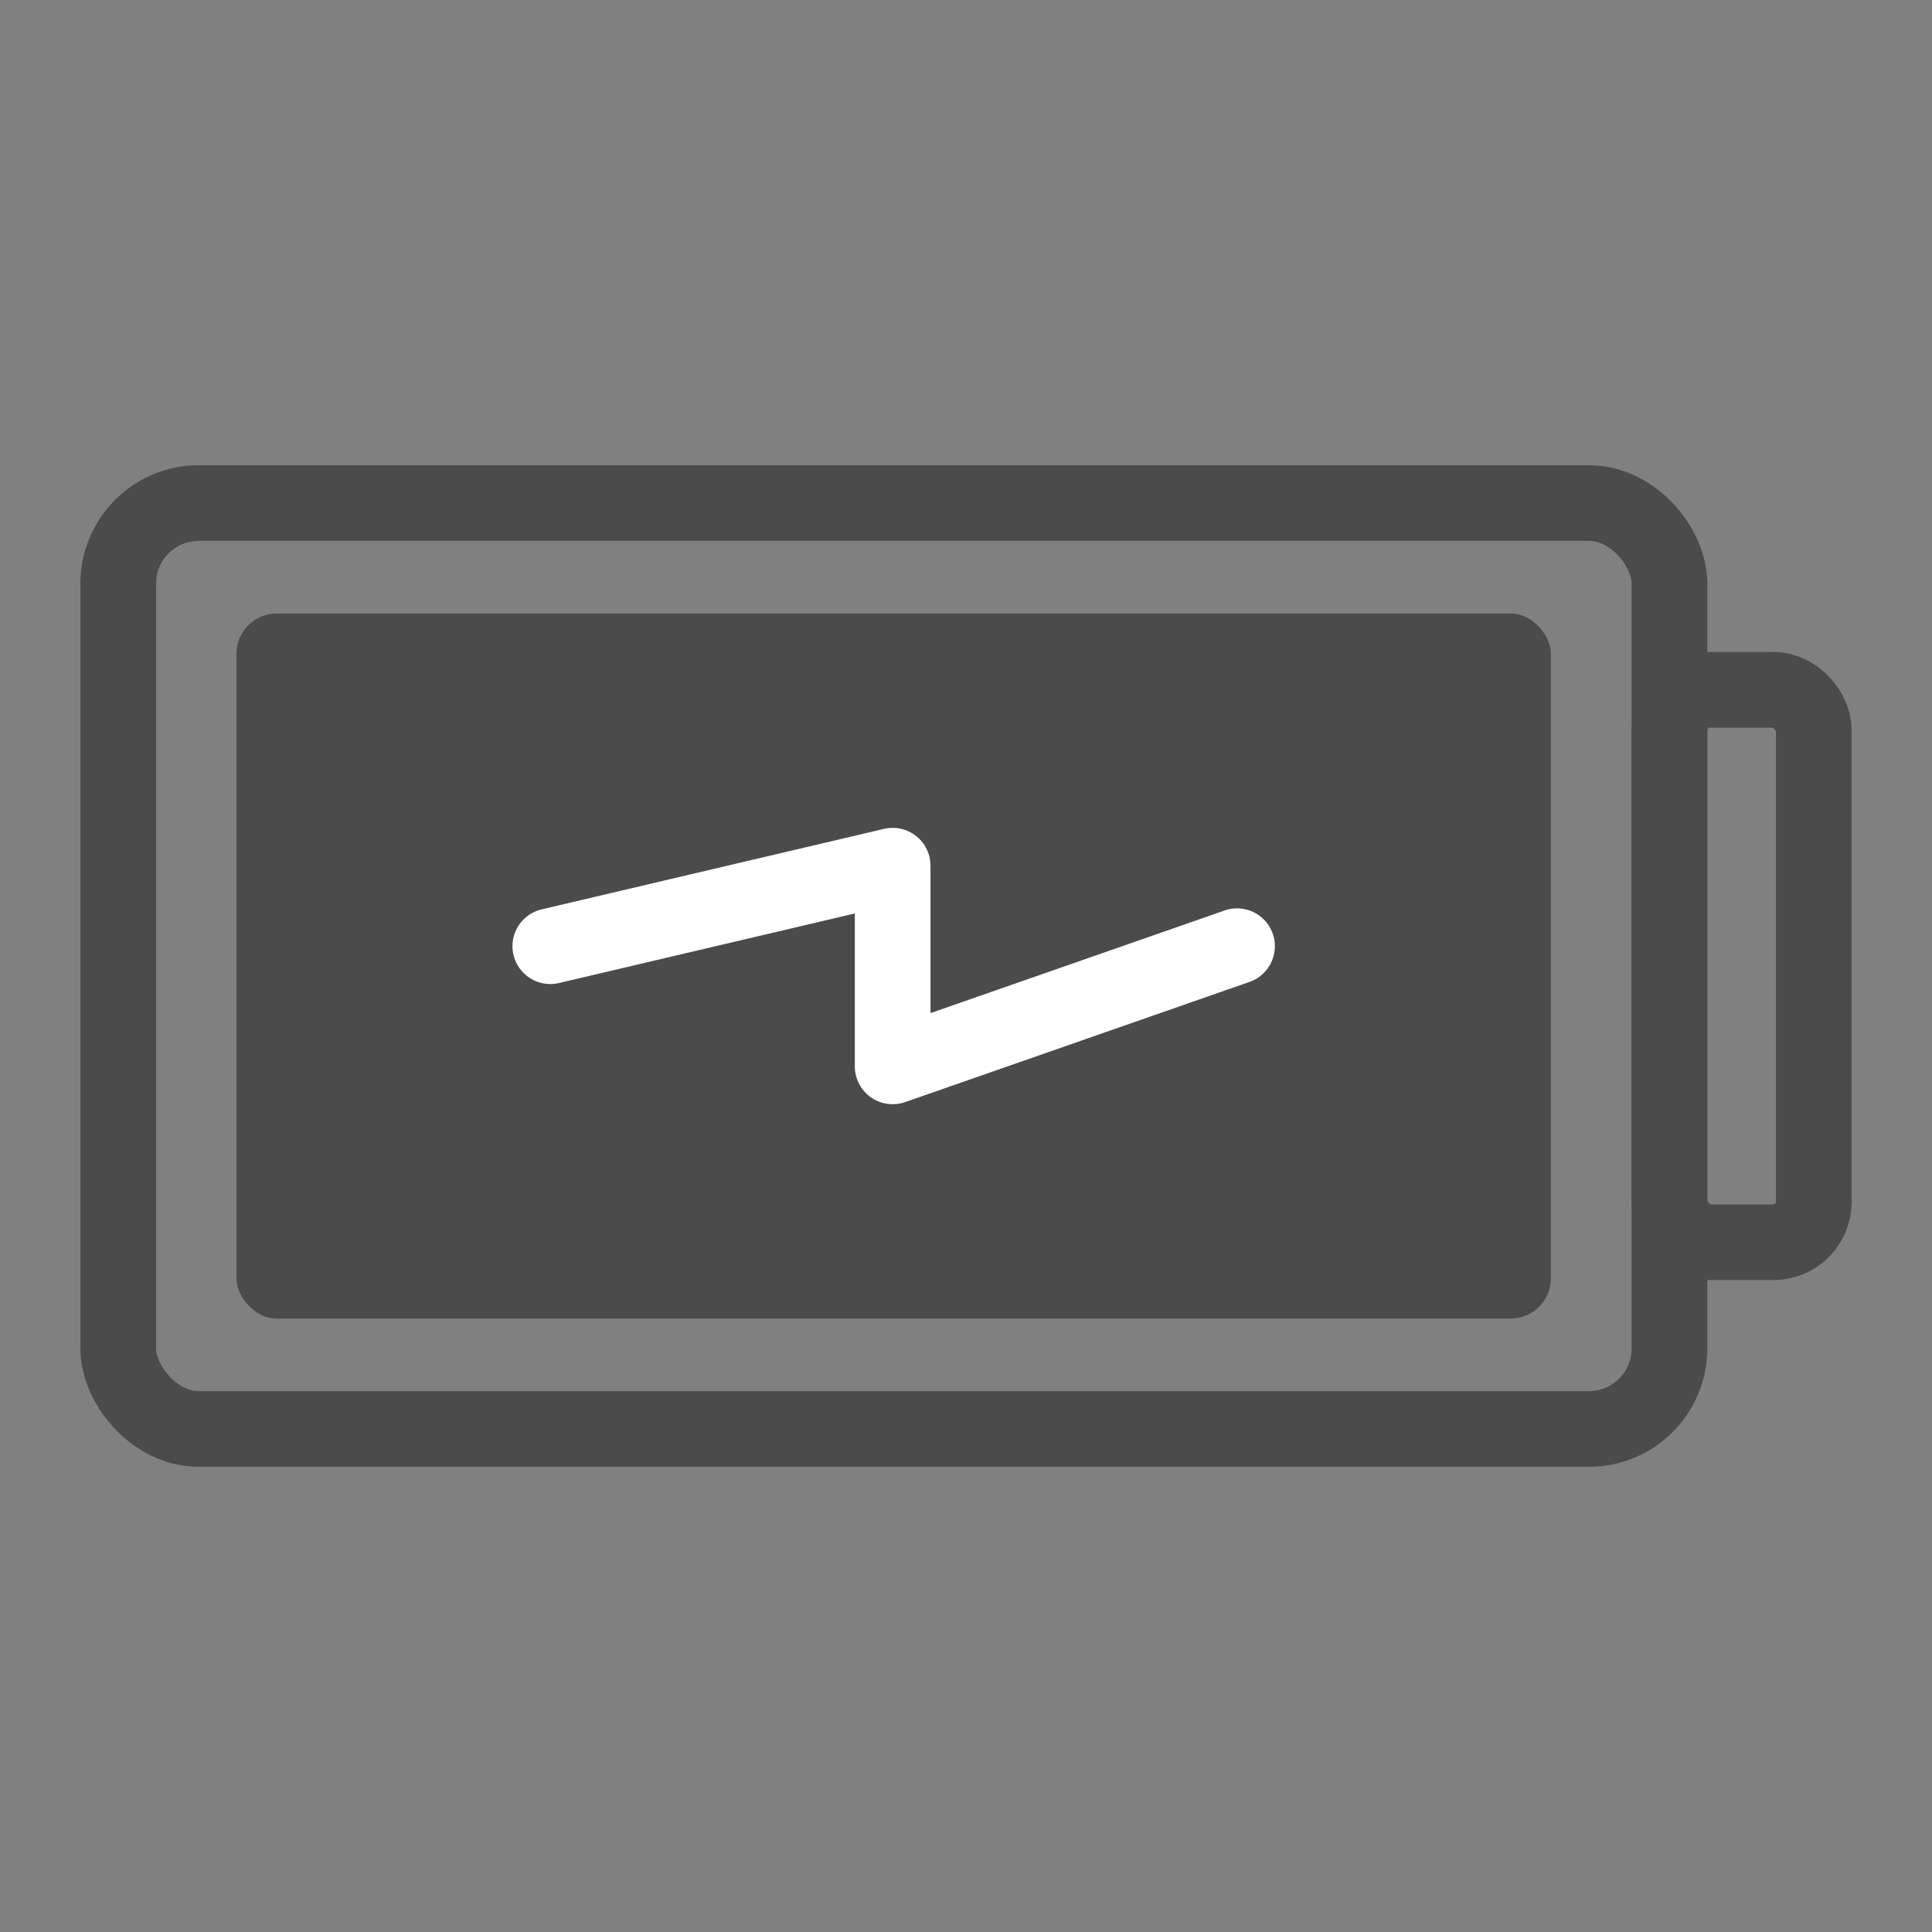 <svg width="48" height="48" viewBox="0 0 48 48" fill="none" xmlns="http://www.w3.org/2000/svg">
<rect x="0" y="0" width="48" height="48" fill="#808080" stroke="none"/>
<rect x="2.938" y="12.498" width="38.539" height="23.004" rx="2" stroke="#4B4B4B" stroke-width="1.88"/>
<rect x="41.477" y="17.139" width="3.586" height="13.723" rx="1" stroke="#4B4B4B" stroke-width="1.88"/>
<rect x="5.875" y="15.242" width="32.656" height="17.518" rx="1" fill="#4B4B4B"/>
<path d="M13.672 23.508L22.178 21.508V26.494L30.734 23.508" stroke="white" stroke-width="1.88" stroke-linecap="round" stroke-linejoin="round"/>
</svg>
